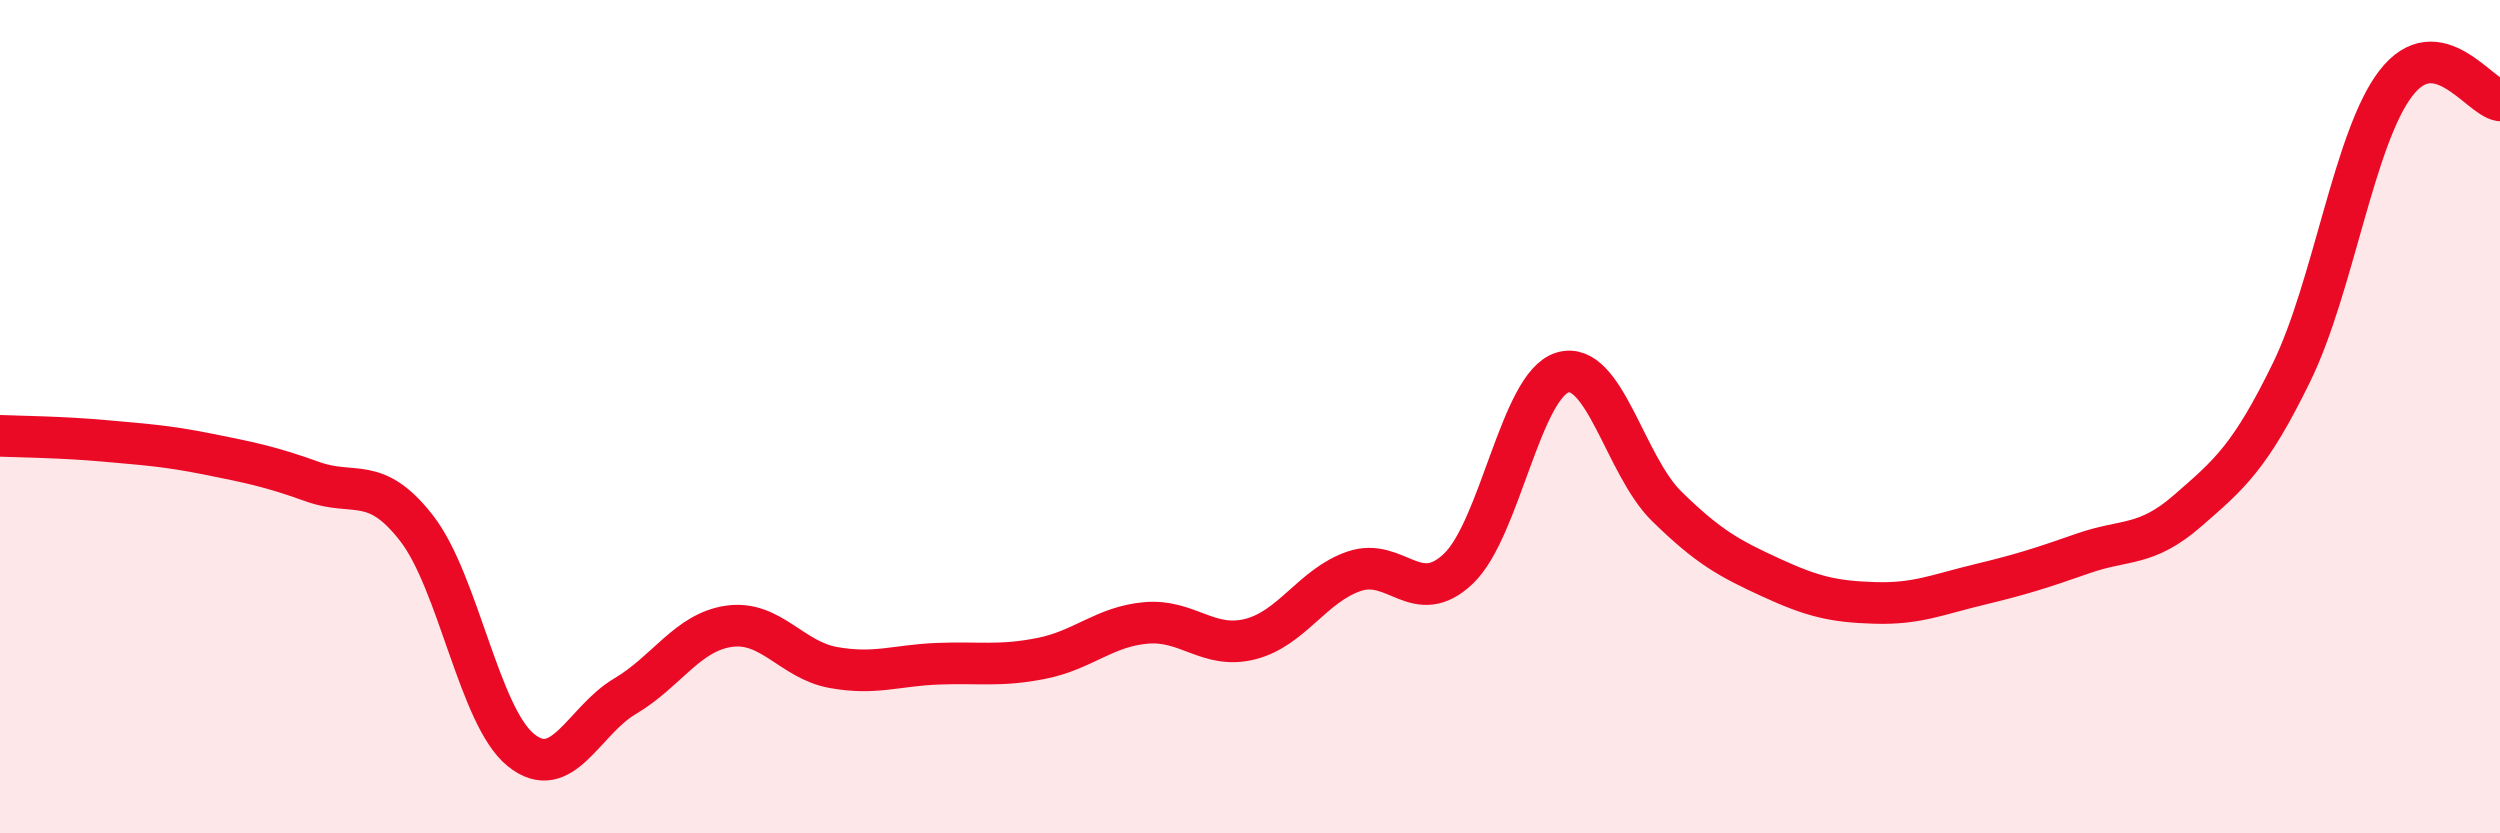 
    <svg width="60" height="20" viewBox="0 0 60 20" xmlns="http://www.w3.org/2000/svg">
      <path
        d="M 0,10.46 C 0.5,10.48 1.5,10.49 2.5,10.58 C 3.5,10.67 4,10.7 5,10.9 C 6,11.1 6.5,11.2 7.5,11.56 C 8.5,11.92 9,11.39 10,12.68 C 11,13.97 11.5,17.19 12.5,18 C 13.5,18.81 14,17.3 15,16.71 C 16,16.12 16.5,15.17 17.5,15.03 C 18.5,14.89 19,15.84 20,16.02 C 21,16.2 21.5,15.97 22.5,15.93 C 23.5,15.89 24,16 25,15.8 C 26,15.6 26.5,15.04 27.5,14.95 C 28.5,14.86 29,15.59 30,15.34 C 31,15.09 31.5,14.05 32.5,13.71 C 33.5,13.37 34,14.6 35,13.65 C 36,12.7 36.5,9.24 37.5,8.94 C 38.5,8.64 39,11.17 40,12.15 C 41,13.13 41.5,13.4 42.5,13.86 C 43.5,14.32 44,14.44 45,14.47 C 46,14.5 46.5,14.27 47.5,14.03 C 48.5,13.79 49,13.63 50,13.28 C 51,12.93 51.5,13.13 52.5,12.26 C 53.5,11.39 54,10.98 55,8.93 C 56,6.88 56.5,3.3 57.5,2 C 58.5,0.7 59.5,2.33 60,2.41L60 20L0 20Z"
        fill="#EB0A25"
        opacity="0.1"
        stroke-linecap="round"
        stroke-linejoin="round"
      />
      <path
        d="M 0,10.46 C 0.5,10.48 1.5,10.49 2.5,10.58 C 3.5,10.67 4,10.7 5,10.9 C 6,11.1 6.5,11.2 7.5,11.56 C 8.5,11.92 9,11.39 10,12.68 C 11,13.97 11.5,17.19 12.5,18 C 13.5,18.81 14,17.3 15,16.71 C 16,16.12 16.5,15.17 17.5,15.03 C 18.5,14.89 19,15.84 20,16.02 C 21,16.2 21.5,15.97 22.5,15.93 C 23.5,15.89 24,16 25,15.8 C 26,15.6 26.5,15.04 27.5,14.95 C 28.5,14.86 29,15.59 30,15.34 C 31,15.09 31.5,14.05 32.5,13.71 C 33.5,13.37 34,14.6 35,13.65 C 36,12.7 36.5,9.24 37.5,8.94 C 38.5,8.64 39,11.17 40,12.15 C 41,13.13 41.5,13.4 42.5,13.86 C 43.5,14.32 44,14.44 45,14.47 C 46,14.5 46.5,14.27 47.5,14.03 C 48.5,13.79 49,13.63 50,13.28 C 51,12.93 51.5,13.13 52.5,12.26 C 53.5,11.39 54,10.98 55,8.93 C 56,6.88 56.5,3.3 57.5,2 C 58.5,0.7 59.5,2.33 60,2.41"
        stroke="#EB0A25"
        stroke-width="1"
        fill="none"
        stroke-linecap="round"
        stroke-linejoin="round"
      />
    </svg>
  
